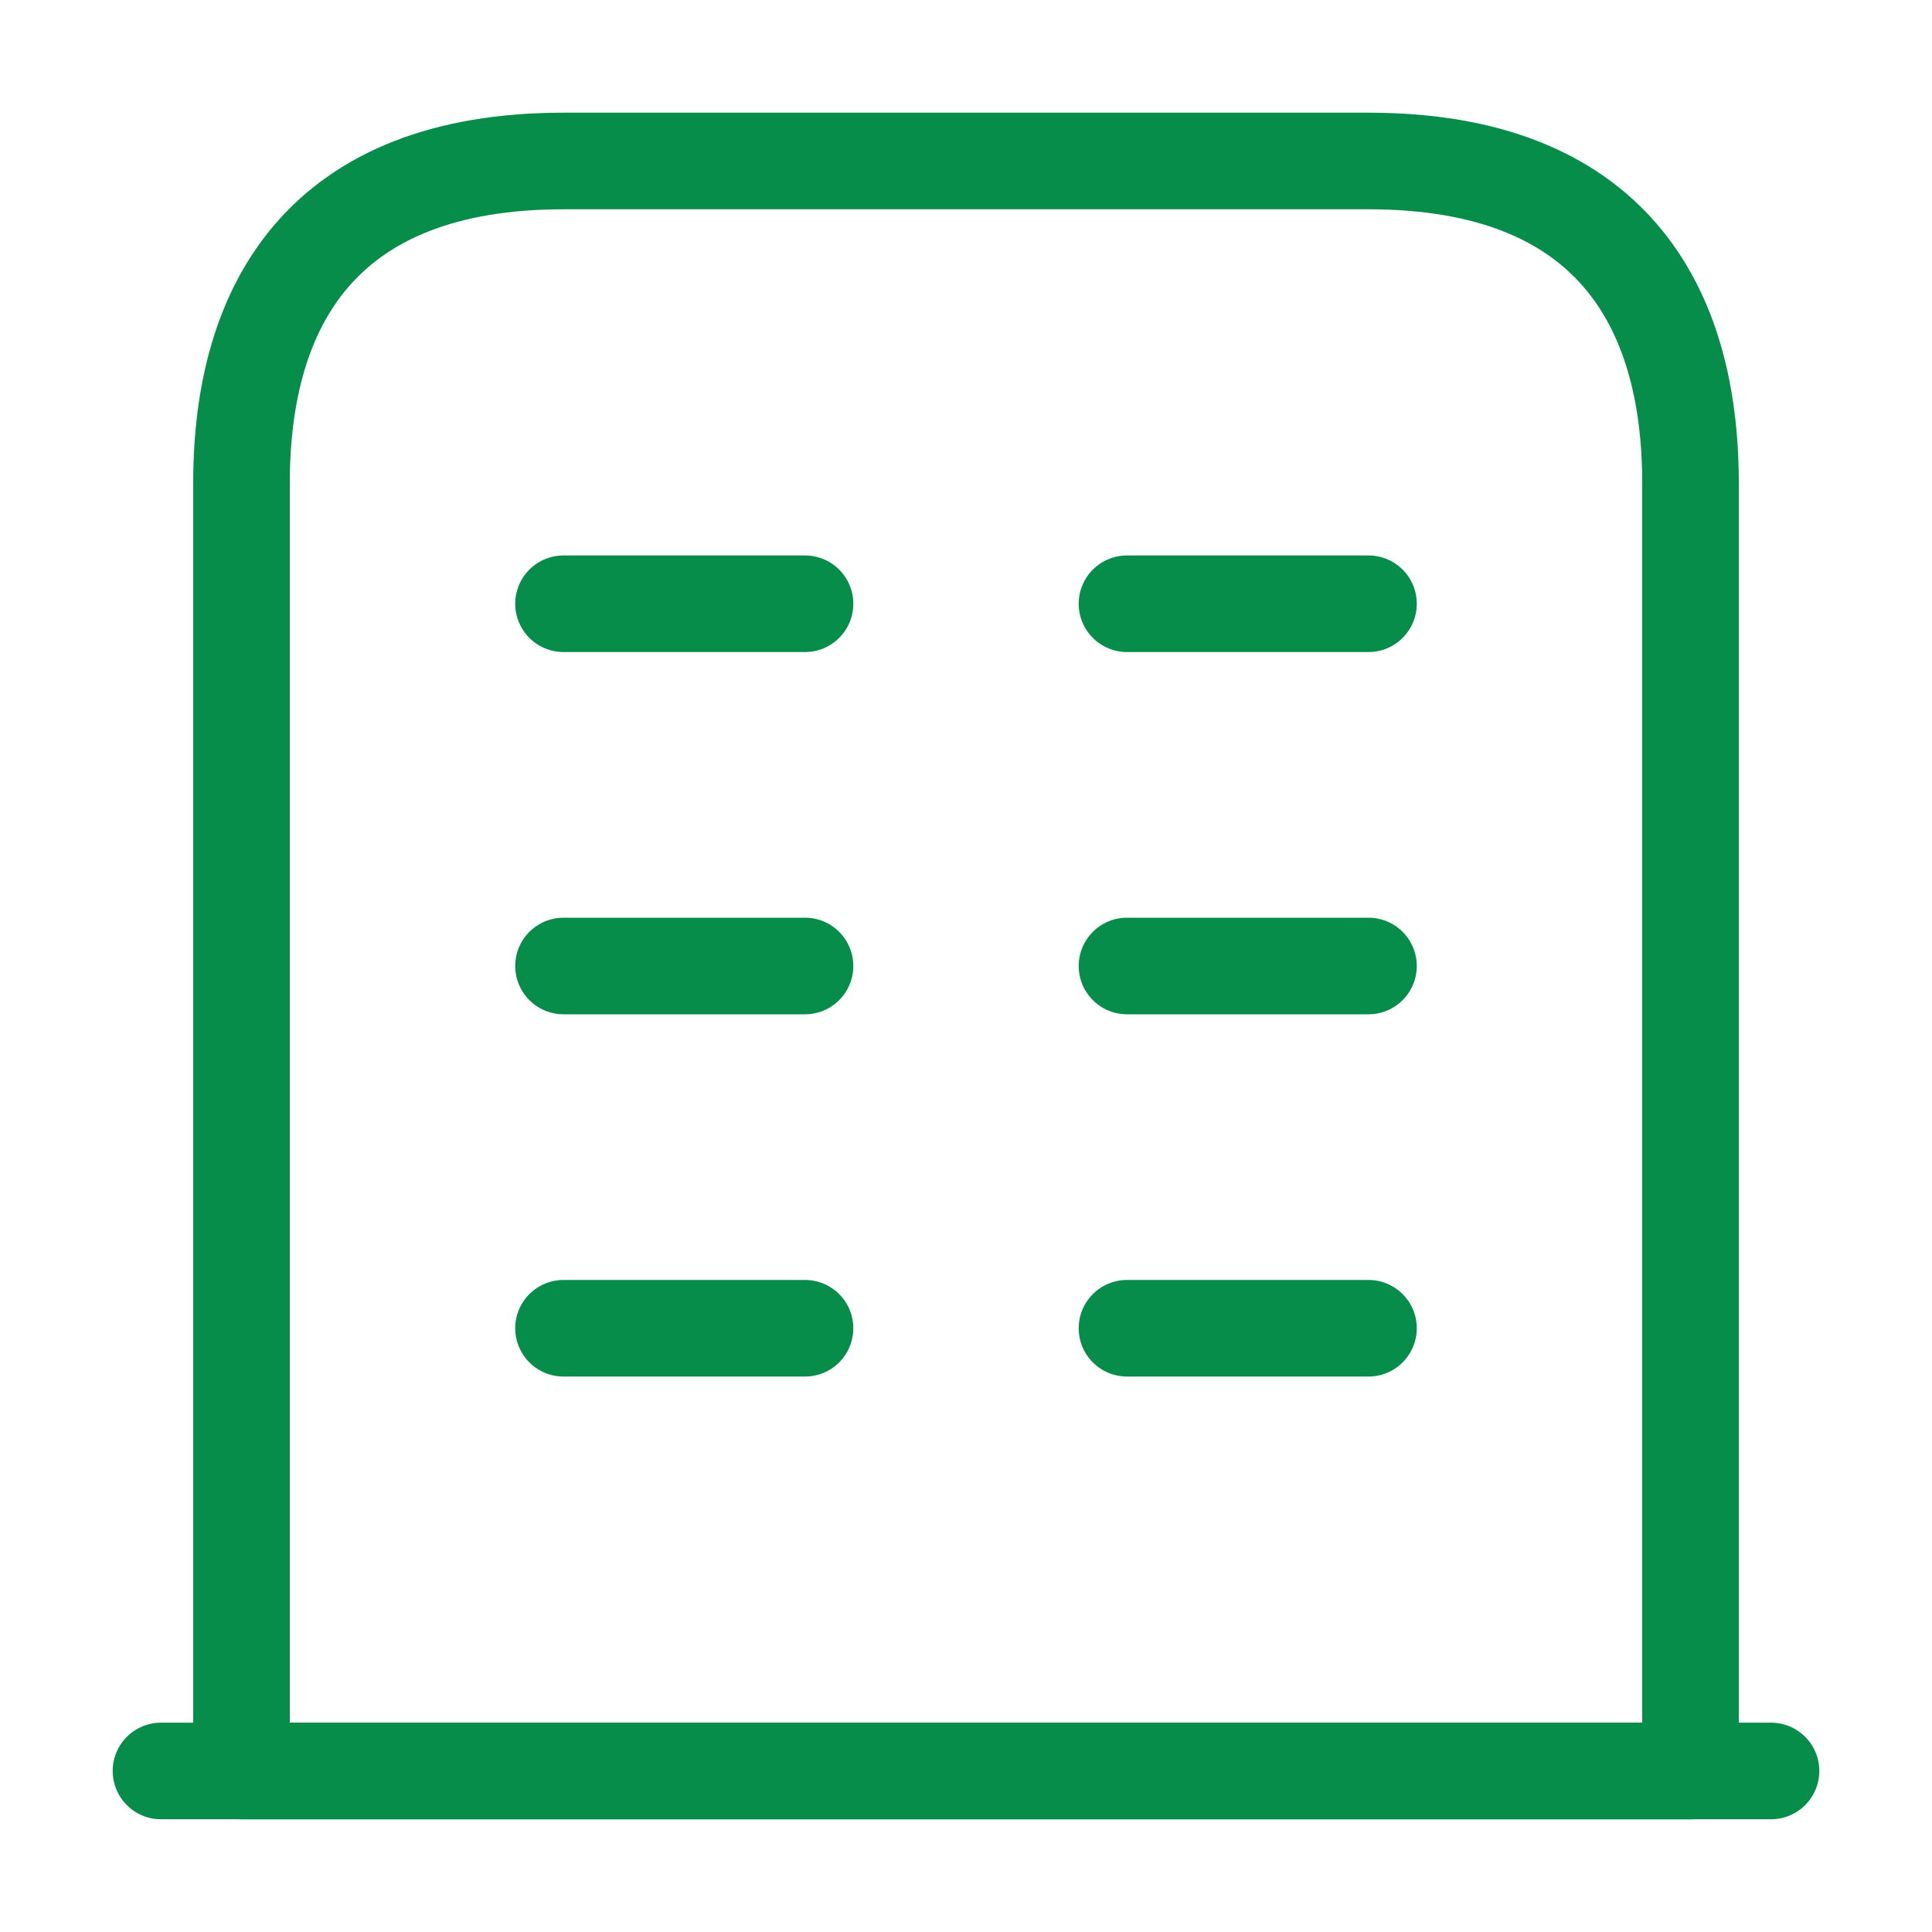 <svg width="40" height="40" viewBox="0 0 40 40" fill="none" xmlns="http://www.w3.org/2000/svg">
<path d="M3.333 36.666H36.667" stroke="#068D49" stroke-width="2" stroke-miterlimit="10" stroke-linecap="round" stroke-linejoin="round"/>
<path d="M28.333 3.333H11.667C6.667 3.333 5 6.317 5 10V36.667H35V10C35 6.317 33.333 3.333 28.333 3.333Z" stroke="#068D49" stroke-width="2" stroke-miterlimit="10" stroke-linecap="round" stroke-linejoin="round"/>
<path d="M11.667 27.5H16.667" stroke="#068D49" stroke-width="2" stroke-miterlimit="10" stroke-linecap="round" stroke-linejoin="round"/>
<path d="M23.333 27.5H28.333" stroke="#068D49" stroke-width="2" stroke-miterlimit="10" stroke-linecap="round" stroke-linejoin="round"/>
<path d="M11.667 20H16.667" stroke="#068D49" stroke-width="2" stroke-miterlimit="10" stroke-linecap="round" stroke-linejoin="round"/>
<path d="M23.333 20H28.333" stroke="#068D49" stroke-width="2" stroke-miterlimit="10" stroke-linecap="round" stroke-linejoin="round"/>
<path d="M11.667 12.5H16.667" stroke="#068D49" stroke-width="2" stroke-miterlimit="10" stroke-linecap="round" stroke-linejoin="round"/>
<path d="M23.333 12.5H28.333" stroke="#068D49" stroke-width="2" stroke-miterlimit="10" stroke-linecap="round" stroke-linejoin="round"/>
</svg>
